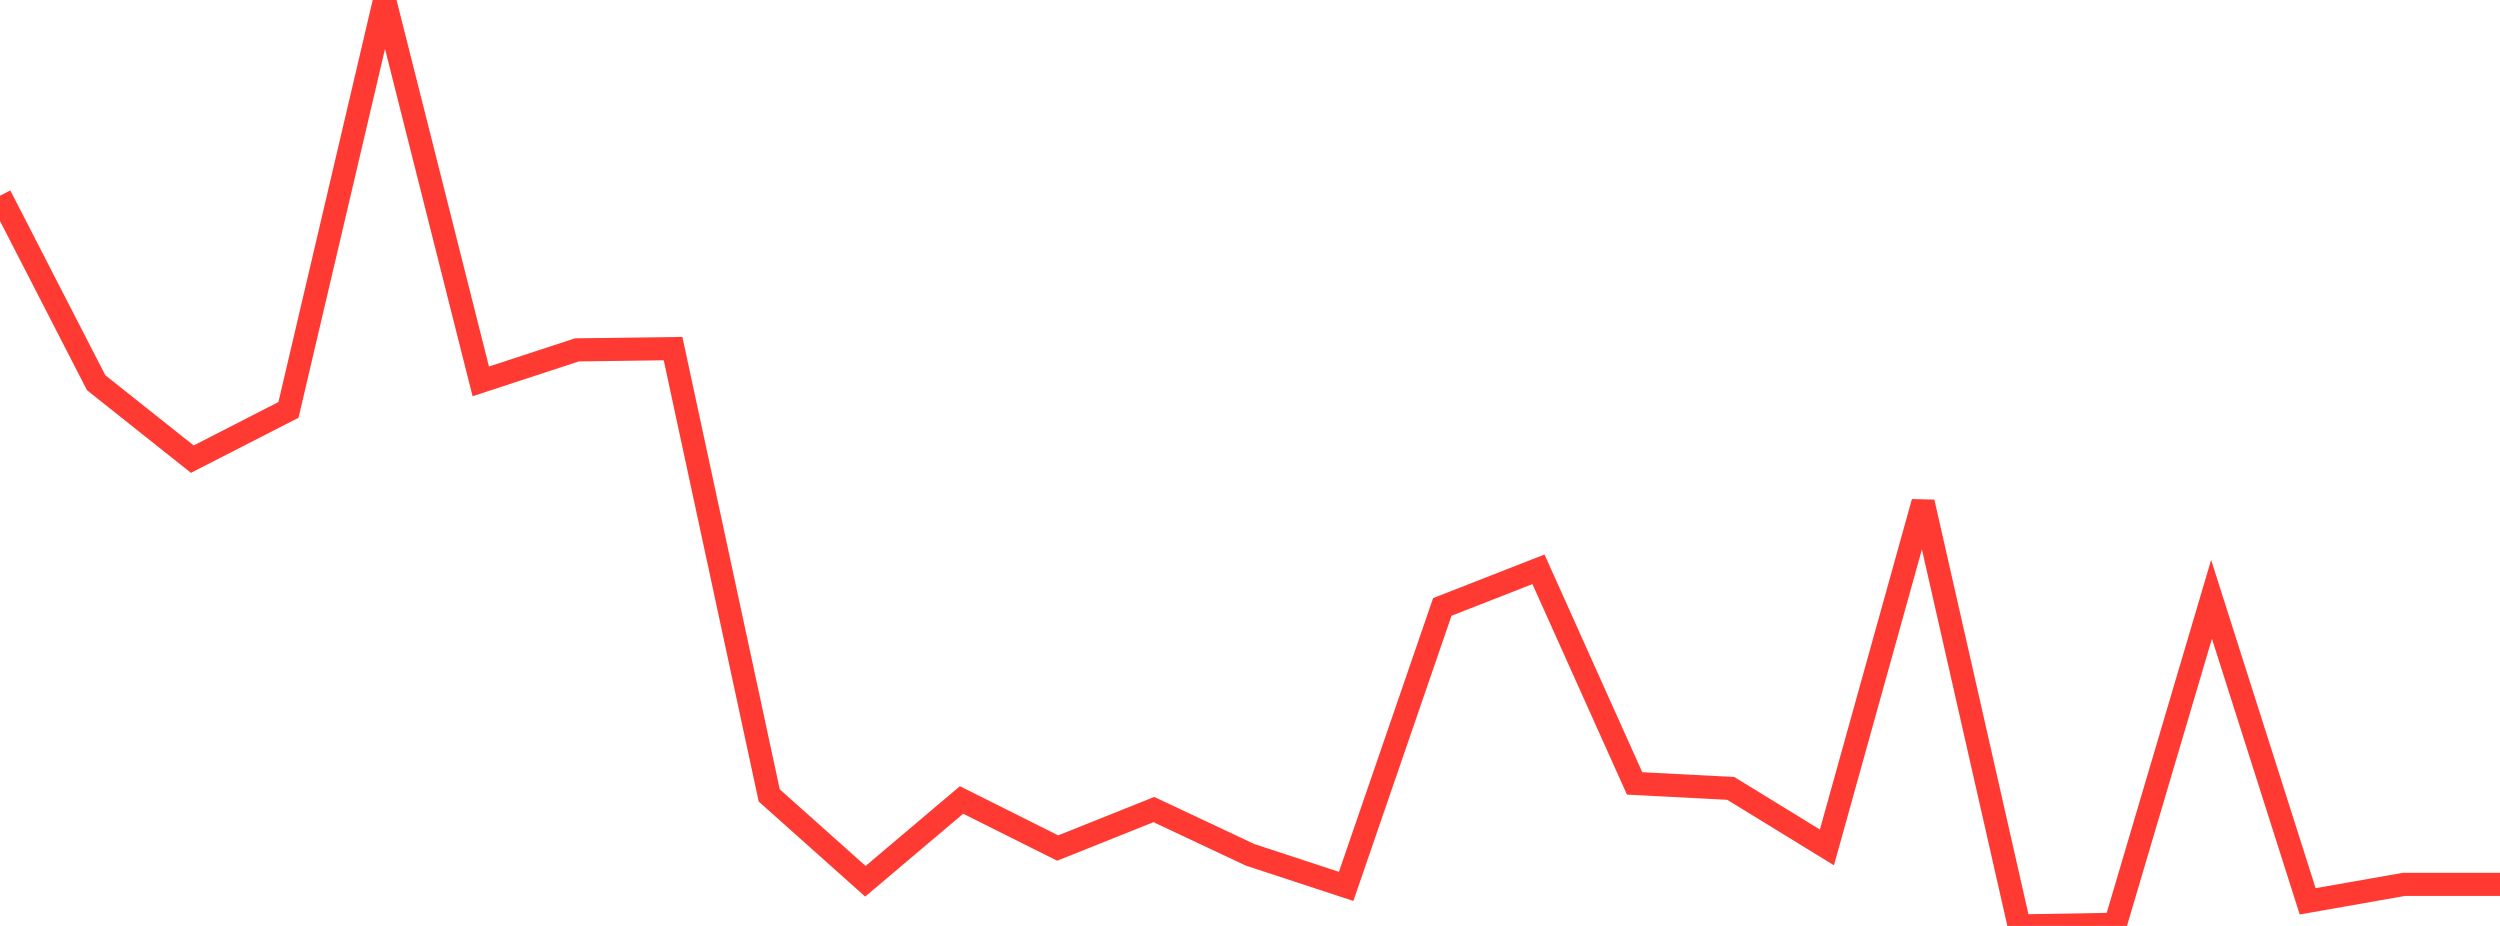 <?xml version="1.0" standalone="no"?>
<!DOCTYPE svg PUBLIC "-//W3C//DTD SVG 1.1//EN" "http://www.w3.org/Graphics/SVG/1.1/DTD/svg11.dtd">

<svg width="135" height="50" viewBox="0 0 135 50" preserveAspectRatio="none" 
  xmlns="http://www.w3.org/2000/svg"
  xmlns:xlink="http://www.w3.org/1999/xlink">


<polyline points="0.0, 10.568 5.192, 20.667 10.385, 24.794 15.577, 22.135 20.769, 0.0 25.962, 20.594 31.154, 18.893 36.346, 18.825 41.538, 42.952 46.731, 47.589 51.923, 43.198 57.115, 45.795 62.308, 43.716 67.5, 46.159 72.692, 47.865 77.885, 32.774 83.077, 30.742 88.269, 42.304 93.462, 42.574 98.654, 45.76 103.846, 27.116 109.038, 50.0 114.231, 49.912 119.423, 32.365 124.615, 48.671 129.808, 47.757 135.0, 47.757" fill="none" stroke="#ff3a33" stroke-width="1.25"/>

</svg>